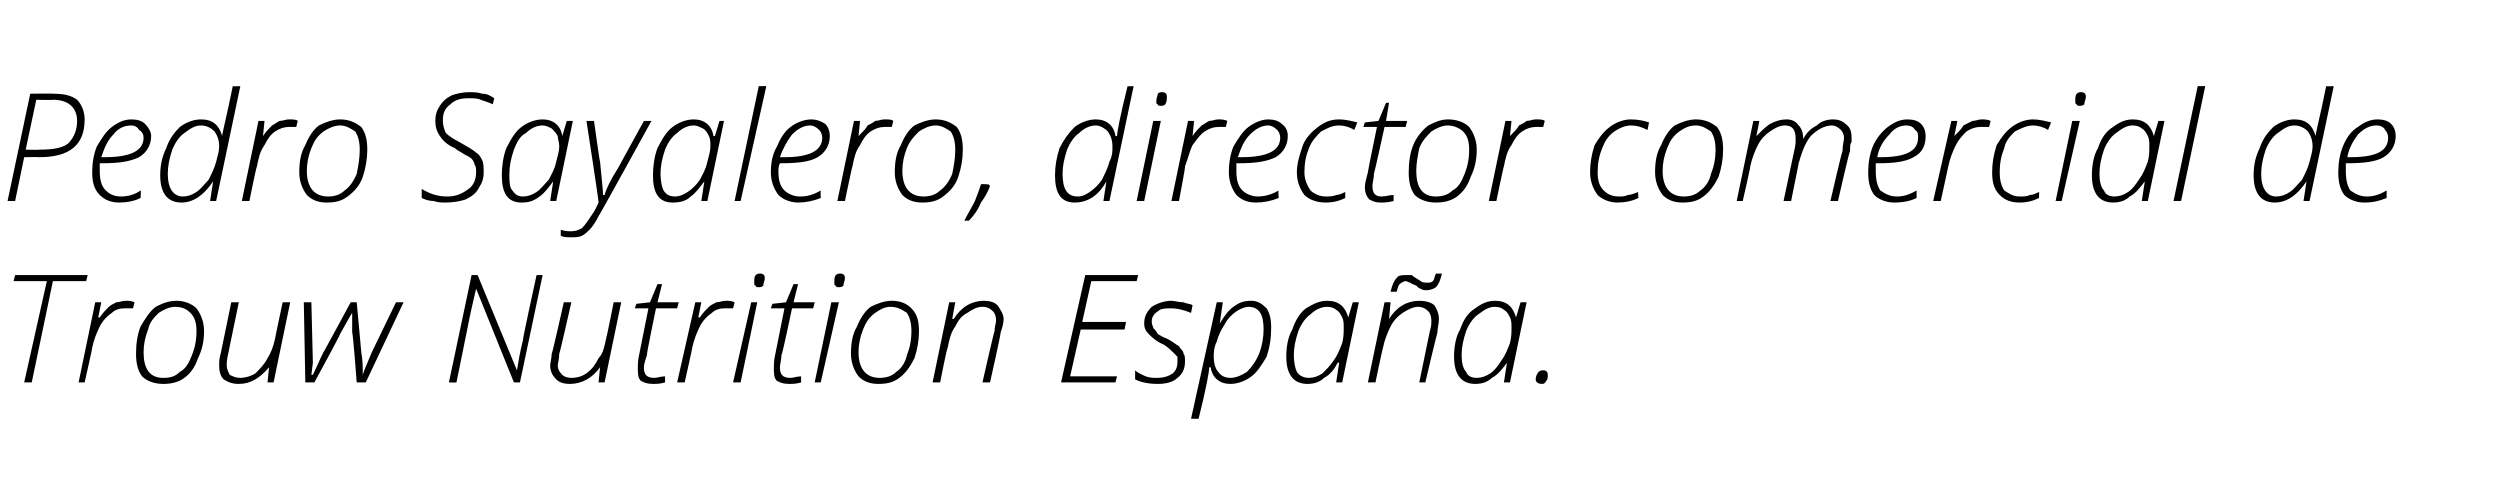 <?xml version="1.0" standalone="no"?><!DOCTYPE svg PUBLIC "-//W3C//DTD SVG 1.1//EN" "http://www.w3.org/Graphics/SVG/1.1/DTD/svg11.dtd"><svg xmlns="http://www.w3.org/2000/svg" version="1.1" width="165.4px" height="32.4px" viewBox="0 0 165.4 32.4">  <desc>Pedro Sayalero, director comercial de Trouw Nutrition Espan a</desc>  <defs/>  <g id="Polygon202975">    <path d="M 2.1 25.3 L 1.6 25.3 L 3.1 18.6 L 0.9 18.6 L 1 18.2 L 5.8 18.2 L 5.7 18.6 L 3.5 18.6 L 2.1 25.3 Z M 8.3 19.9 C 8.5 19.9 8.7 19.9 8.9 20 C 8.9 20 8.8 20.4 8.8 20.4 C 8.6 20.4 8.5 20.4 8.2 20.4 C 7.9 20.4 7.6 20.5 7.4 20.7 C 7.1 20.9 6.8 21.2 6.6 21.6 C 6.4 22 6.2 22.5 6.1 23 C 6.13 22.97 5.6 25.3 5.6 25.3 L 5.2 25.3 L 6.3 20 L 6.7 20 L 6.5 21 C 6.5 21 6.57 21.01 6.6 21 C 6.8 20.7 7 20.5 7.2 20.3 C 7.3 20.2 7.5 20.1 7.7 20 C 7.9 20 8.1 19.9 8.3 19.9 Z M 11.7 19.9 C 12.2 19.9 12.7 20.1 13 20.4 C 13.3 20.8 13.5 21.3 13.5 21.9 C 13.5 22.5 13.4 23.1 13.1 23.7 C 12.9 24.3 12.6 24.7 12.2 25 C 11.8 25.3 11.3 25.4 10.8 25.4 C 10.2 25.4 9.7 25.2 9.4 24.9 C 9.1 24.5 9 24 9 23.4 C 9 22.7 9.1 22.1 9.3 21.6 C 9.6 21.1 9.9 20.6 10.3 20.3 C 10.7 20.1 11.1 19.9 11.7 19.9 Z M 11.6 20.3 C 11.2 20.3 10.8 20.5 10.5 20.7 C 10.2 21 9.9 21.3 9.8 21.8 C 9.6 22.3 9.5 22.8 9.5 23.3 C 9.5 24.4 9.9 25 10.8 25 C 11.3 25 11.6 24.9 11.9 24.6 C 12.3 24.4 12.5 24 12.7 23.5 C 12.9 23 13 22.5 13 21.9 C 13 21.4 12.9 21 12.6 20.7 C 12.4 20.5 12.1 20.3 11.6 20.3 Z M 15.8 20 C 15.8 20 15.09 23.42 15.1 23.4 C 15 23.8 15 24 15 24.2 C 15 24.4 15.1 24.6 15.2 24.8 C 15.4 24.9 15.6 25 15.9 25 C 16.2 25 16.6 24.9 16.9 24.7 C 17.2 24.4 17.5 24.1 17.7 23.7 C 17.9 23.4 18.1 22.9 18.2 22.4 C 18.19 22.38 18.7 20 18.7 20 L 19.2 20 L 18.1 25.3 L 17.7 25.3 L 17.8 24.3 C 17.8 24.3 17.77 24.32 17.8 24.3 C 17.2 25 16.6 25.4 15.8 25.4 C 15.4 25.4 15.1 25.3 14.8 25.1 C 14.6 24.9 14.5 24.6 14.5 24.2 C 14.5 24 14.5 23.7 14.6 23.4 C 14.61 23.38 15.3 20 15.3 20 L 15.8 20 Z M 23.6 25.3 C 23.6 25.3 23.35 21.97 23.3 22 C 23.3 21.2 23.3 20.8 23.3 20.7 C 23.3 20.7 23.3 20.7 23.3 20.7 C 23.1 21 22.9 21.4 22.5 22.1 C 22.55 22.09 20.8 25.3 20.8 25.3 L 20.2 25.3 L 20.1 20 L 20.6 20 L 20.7 24 L 20.6 24.8 C 20.6 24.8 20.67 24.79 20.7 24.8 C 20.9 24.4 21.1 23.9 21.4 23.3 C 21.4 23.34 23.2 20 23.2 20 L 23.6 20 C 23.6 20 23.91 23.34 23.9 23.3 C 24 23.8 24 24.3 24 24.8 C 23.98 24.79 24 24.8 24 24.8 L 24.1 24.5 L 24.6 23.3 L 26.2 20 L 26.7 20 L 24.2 25.3 L 23.6 25.3 Z M 34.4 25.3 L 34 25.3 L 31.5 19.1 C 31.5 19.1 31.45 19.05 31.5 19.1 C 31.4 19.5 31.3 20 31.2 20.4 C 31.1 20.8 30.8 22.4 30.2 25.3 C 30.17 25.32 29.7 25.3 29.7 25.3 L 31.2 18.2 L 31.6 18.2 L 34.2 24.5 C 34.2 24.5 34.2 24.5 34.2 24.5 C 34.3 23.9 34.4 23.3 34.6 22.5 C 34.56 22.47 35.5 18.2 35.5 18.2 L 35.9 18.2 L 34.4 25.3 Z M 37.8 20 C 37.8 20 37.03 23.42 37 23.4 C 37 23.8 36.9 24 36.9 24.2 C 36.9 24.4 37 24.6 37.2 24.8 C 37.3 24.9 37.5 25 37.8 25 C 38.2 25 38.5 24.9 38.8 24.7 C 39.2 24.4 39.4 24.1 39.6 23.7 C 39.9 23.4 40 22.9 40.1 22.4 C 40.13 22.38 40.6 20 40.6 20 L 41.1 20 L 40 25.3 L 39.6 25.3 L 39.7 24.3 C 39.7 24.3 39.71 24.32 39.7 24.3 C 39.2 25 38.5 25.4 37.7 25.4 C 37.3 25.4 37 25.3 36.8 25.1 C 36.6 24.9 36.4 24.6 36.4 24.2 C 36.4 24 36.5 23.7 36.5 23.4 C 36.55 23.38 37.3 20 37.3 20 L 37.8 20 Z M 44.9 20 L 44.8 20.4 L 43.4 20.4 C 43.4 20.4 42.75 23.51 42.8 23.5 C 42.7 23.8 42.6 24.1 42.6 24.3 C 42.6 24.8 42.8 25 43.3 25 C 43.5 25 43.7 24.9 44 24.9 C 44 24.9 44 25.3 44 25.3 C 43.7 25.4 43.4 25.4 43.2 25.4 C 42.8 25.4 42.6 25.3 42.4 25.2 C 42.2 25 42.2 24.7 42.2 24.4 C 42.2 24.1 42.2 23.8 42.3 23.4 C 42.3 23.37 42.9 20.4 42.9 20.4 L 42 20.4 L 42.1 20.1 L 43 20 L 43.5 18.8 L 43.8 18.8 L 43.5 20 L 44.9 20 Z M 48 19.9 C 48.2 19.9 48.4 19.9 48.6 20 C 48.6 20 48.5 20.4 48.5 20.4 C 48.3 20.4 48.1 20.4 47.9 20.4 C 47.6 20.4 47.3 20.5 47.1 20.7 C 46.8 20.9 46.5 21.2 46.3 21.6 C 46.1 22 45.9 22.5 45.8 23 C 45.82 22.97 45.3 25.3 45.3 25.3 L 44.8 25.3 L 46 20 L 46.4 20 L 46.2 21 C 46.2 21 46.26 21.01 46.3 21 C 46.5 20.7 46.7 20.5 46.9 20.3 C 47 20.2 47.2 20.1 47.4 20 C 47.6 20 47.8 19.9 48 19.9 Z M 49 25.3 L 48.5 25.3 L 49.7 20 L 50.1 20 L 49 25.3 Z M 49.9 18.7 C 49.9 18.5 49.9 18.3 50 18.2 C 50.1 18.1 50.2 18.1 50.3 18.1 C 50.5 18.1 50.6 18.2 50.6 18.4 C 50.6 18.6 50.5 18.7 50.5 18.9 C 50.4 19 50.3 19 50.2 19 C 50.1 19 50 19 50 18.9 C 49.9 18.9 49.9 18.8 49.9 18.7 Z M 53.9 20 L 53.8 20.4 L 52.4 20.4 C 52.4 20.4 51.75 23.51 51.7 23.5 C 51.7 23.8 51.6 24.1 51.6 24.3 C 51.6 24.8 51.8 25 52.3 25 C 52.5 25 52.7 24.9 53 24.9 C 53 24.9 53 25.3 53 25.3 C 52.7 25.4 52.4 25.4 52.2 25.4 C 51.8 25.4 51.6 25.3 51.4 25.2 C 51.2 25 51.2 24.7 51.2 24.4 C 51.2 24.1 51.2 23.8 51.3 23.4 C 51.3 23.37 51.9 20.4 51.9 20.4 L 51 20.4 L 51.1 20.1 L 52 20 L 52.5 18.8 L 52.8 18.8 L 52.5 20 L 53.9 20 Z M 54.3 25.3 L 53.9 25.3 L 55 20 L 55.5 20 L 54.3 25.3 Z M 55.2 18.7 C 55.2 18.5 55.2 18.3 55.3 18.2 C 55.4 18.1 55.5 18.1 55.6 18.1 C 55.8 18.1 55.9 18.2 55.9 18.4 C 55.9 18.6 55.8 18.7 55.8 18.9 C 55.7 19 55.6 19 55.5 19 C 55.4 19 55.3 19 55.3 18.9 C 55.2 18.9 55.2 18.8 55.2 18.7 Z M 59 19.9 C 59.6 19.9 60 20.1 60.3 20.4 C 60.7 20.8 60.8 21.3 60.8 21.9 C 60.8 22.5 60.7 23.1 60.5 23.7 C 60.2 24.3 59.9 24.7 59.5 25 C 59.1 25.3 58.7 25.4 58.1 25.4 C 57.5 25.4 57.1 25.2 56.8 24.9 C 56.5 24.5 56.3 24 56.3 23.4 C 56.3 22.7 56.4 22.1 56.7 21.6 C 56.9 21.1 57.2 20.6 57.6 20.3 C 58 20.1 58.5 19.9 59 19.9 Z M 58.9 20.3 C 58.5 20.3 58.2 20.5 57.9 20.7 C 57.5 21 57.3 21.3 57.1 21.8 C 56.9 22.3 56.8 22.8 56.8 23.3 C 56.8 24.4 57.3 25 58.2 25 C 58.6 25 59 24.9 59.3 24.6 C 59.6 24.4 59.9 24 60 23.5 C 60.2 23 60.3 22.5 60.3 21.9 C 60.3 21.4 60.2 21 60 20.7 C 59.7 20.5 59.4 20.3 58.9 20.3 Z M 65 25.3 C 65 25.3 65.76 21.94 65.8 21.9 C 65.8 21.6 65.9 21.4 65.9 21.2 C 65.9 20.9 65.8 20.7 65.7 20.6 C 65.5 20.4 65.3 20.3 65 20.3 C 64.6 20.3 64.3 20.5 64 20.7 C 63.6 20.9 63.4 21.2 63.2 21.6 C 62.9 22 62.8 22.5 62.7 23 C 62.65 22.99 62.2 25.3 62.2 25.3 L 61.7 25.3 L 62.8 20 L 63.2 20 L 63 21.1 C 63 21.1 63.05 21.09 63.1 21.1 C 63.6 20.3 64.3 19.9 65.1 19.9 C 65.5 19.9 65.8 20 66 20.2 C 66.2 20.5 66.4 20.8 66.4 21.1 C 66.4 21.4 66.3 21.7 66.2 22 C 66.24 22.03 65.5 25.3 65.5 25.3 L 65 25.3 Z M 73.8 25.3 L 70.2 25.3 L 71.8 18.2 L 75.3 18.2 L 75.2 18.6 L 72.2 18.6 L 71.6 21.3 L 74.5 21.3 L 74.4 21.8 L 71.5 21.8 L 70.8 24.9 L 73.9 24.9 L 73.8 25.3 Z M 78.4 23.9 C 78.4 24.3 78.3 24.7 77.9 25 C 77.6 25.3 77.1 25.4 76.6 25.4 C 76 25.4 75.5 25.3 75.1 25.1 C 75.1 25.1 75.1 24.5 75.1 24.5 C 75.3 24.7 75.6 24.8 75.8 24.9 C 76.1 25 76.3 25 76.5 25 C 77 25 77.3 24.9 77.6 24.7 C 77.8 24.5 77.9 24.3 77.9 23.9 C 77.9 23.8 77.9 23.7 77.9 23.6 C 77.8 23.5 77.7 23.4 77.6 23.3 C 77.5 23.2 77.3 23 77 22.8 C 76.5 22.6 76.2 22.3 76 22.1 C 75.8 21.9 75.7 21.7 75.7 21.4 C 75.7 20.9 75.9 20.6 76.2 20.3 C 76.5 20.1 77 19.9 77.5 19.9 C 77.7 19.9 78 20 78.3 20 C 78.5 20.1 78.8 20.1 78.9 20.2 C 78.9 20.2 78.8 20.7 78.8 20.7 C 78.3 20.5 77.9 20.4 77.5 20.4 C 77.1 20.4 76.8 20.4 76.6 20.6 C 76.3 20.8 76.2 21 76.2 21.3 C 76.2 21.5 76.3 21.6 76.3 21.7 C 76.4 21.8 76.5 21.9 76.6 22.1 C 76.8 22.2 76.9 22.3 77.2 22.4 C 77.6 22.6 77.8 22.8 78 22.9 C 78.1 23.1 78.3 23.2 78.3 23.4 C 78.4 23.5 78.4 23.7 78.4 23.9 Z M 81.4 25.4 C 80.7 25.4 80.2 25 80.1 24.3 C 80.1 24.3 80 24.3 80 24.3 C 80 24.6 79.8 25.7 79.3 27.7 C 79.31 27.72 78.8 27.7 78.8 27.7 L 80.5 20 L 80.9 20 L 80.7 21.4 C 80.7 21.4 80.68 21.35 80.7 21.4 C 81 20.9 81.3 20.5 81.6 20.3 C 82 20 82.3 19.9 82.8 19.9 C 83.2 19.9 83.5 20.1 83.8 20.4 C 84 20.7 84.1 21.1 84.1 21.7 C 84.1 22.4 84 23 83.8 23.6 C 83.5 24.1 83.2 24.6 82.8 24.9 C 82.4 25.2 81.9 25.4 81.4 25.4 Z M 83.6 21.8 C 83.6 20.8 83.3 20.3 82.6 20.3 C 82.4 20.3 82.1 20.4 81.8 20.6 C 81.5 20.8 81.2 21.1 81 21.5 C 80.8 21.8 80.6 22.2 80.5 22.6 C 80.3 23 80.3 23.4 80.3 23.6 C 80.3 24 80.4 24.4 80.6 24.6 C 80.8 24.9 81.1 25 81.4 25 C 81.8 25 82.2 24.8 82.5 24.6 C 82.8 24.3 83.1 23.9 83.3 23.4 C 83.5 22.9 83.6 22.3 83.6 21.8 C 83.6 21.8 83.6 21.8 83.6 21.8 Z M 87.8 19.9 C 88.6 19.9 89 20.3 89.2 21 C 89.16 21 89.2 21 89.2 21 L 89.5 20 L 89.9 20 L 88.8 25.3 L 88.4 25.3 L 88.6 24 C 88.6 24 88.54 23.98 88.5 24 C 88.3 24.4 88 24.8 87.6 25 C 87.3 25.3 86.9 25.4 86.5 25.4 C 85.6 25.4 85.1 24.8 85.1 23.6 C 85.1 23 85.2 22.3 85.5 21.8 C 85.7 21.2 86 20.7 86.4 20.4 C 86.9 20.1 87.3 19.9 87.8 19.9 Z M 86.6 25 C 86.9 25 87.2 24.9 87.5 24.7 C 87.7 24.5 88 24.2 88.2 23.9 C 88.5 23.5 88.6 23.2 88.8 22.7 C 88.9 22.3 88.9 22 88.9 21.7 C 88.9 21.4 88.9 21.2 88.8 21 C 88.7 20.8 88.6 20.6 88.4 20.5 C 88.3 20.4 88.1 20.3 87.8 20.3 C 87.4 20.3 87 20.5 86.7 20.8 C 86.4 21 86.1 21.4 85.9 21.9 C 85.7 22.5 85.6 23 85.6 23.5 C 85.6 24 85.7 24.4 85.8 24.6 C 86 24.9 86.3 25 86.6 25 Z M 93.9 25.3 C 93.9 25.3 94.59 21.94 94.6 21.9 C 94.7 21.6 94.7 21.4 94.7 21.2 C 94.7 20.9 94.6 20.7 94.5 20.6 C 94.3 20.4 94.1 20.3 93.8 20.3 C 93.5 20.3 93.1 20.5 92.8 20.7 C 92.5 20.9 92.2 21.2 92 21.6 C 91.8 22 91.6 22.5 91.5 23 C 91.48 22.99 91 25.3 91 25.3 L 90.5 25.3 L 91.6 20 L 92 20 L 91.9 21.1 C 91.9 21.1 91.88 21.09 91.9 21.1 C 92.4 20.3 93.1 19.9 93.9 19.9 C 94.3 19.9 94.7 20 94.9 20.2 C 95.1 20.5 95.2 20.8 95.2 21.1 C 95.2 21.4 95.1 21.7 95.1 22 C 95.07 22.03 94.3 25.3 94.3 25.3 L 93.9 25.3 Z M 94.4 19.2 C 94.3 19.2 94.1 19.2 94 19.1 C 93.9 19.1 93.8 19 93.7 18.9 C 93.5 18.8 93.4 18.8 93.3 18.7 C 93.2 18.7 93.1 18.6 93 18.6 C 92.9 18.6 92.7 18.7 92.6 18.8 C 92.5 18.9 92.5 19 92.4 19.3 C 92.4 19.3 92 19.3 92 19.3 C 92.1 18.9 92.2 18.6 92.4 18.4 C 92.5 18.2 92.8 18.2 93 18.2 C 93.2 18.2 93.3 18.2 93.4 18.2 C 93.5 18.3 93.7 18.4 94 18.6 C 94.1 18.7 94.3 18.7 94.4 18.7 C 94.6 18.7 94.7 18.7 94.8 18.6 C 94.9 18.5 94.9 18.3 95 18.1 C 95 18.1 95.4 18.1 95.4 18.1 C 95.3 18.5 95.2 18.8 95 19 C 94.9 19.1 94.6 19.2 94.4 19.2 Z M 98.9 19.9 C 99.7 19.9 100.1 20.3 100.3 21 C 100.28 21 100.3 21 100.3 21 L 100.6 20 L 101 20 L 99.9 25.3 L 99.5 25.3 L 99.7 24 C 99.7 24 99.66 23.98 99.7 24 C 99.4 24.4 99.1 24.8 98.7 25 C 98.4 25.3 98 25.4 97.6 25.4 C 96.7 25.4 96.2 24.8 96.2 23.6 C 96.2 23 96.3 22.3 96.6 21.8 C 96.8 21.2 97.1 20.7 97.6 20.4 C 98 20.1 98.4 19.9 98.9 19.9 Z M 97.7 25 C 98 25 98.3 24.9 98.6 24.7 C 98.9 24.5 99.1 24.2 99.3 23.9 C 99.6 23.5 99.7 23.2 99.9 22.7 C 100 22.3 100 22 100 21.7 C 100 21.4 100 21.2 99.9 21 C 99.8 20.8 99.7 20.6 99.5 20.5 C 99.4 20.4 99.2 20.3 98.9 20.3 C 98.5 20.3 98.2 20.5 97.8 20.8 C 97.5 21 97.2 21.4 97 21.9 C 96.8 22.5 96.7 23 96.7 23.5 C 96.7 24 96.8 24.4 97 24.6 C 97.1 24.9 97.4 25 97.7 25 Z M 102 25.4 C 101.8 25.4 101.6 25.3 101.6 25.1 C 101.6 24.9 101.7 24.7 101.8 24.6 C 101.9 24.5 102 24.5 102.1 24.5 C 102.3 24.5 102.4 24.6 102.4 24.8 C 102.4 25 102.4 25.1 102.3 25.2 C 102.2 25.4 102.1 25.4 102 25.4 C 102 25.4 102 25.4 102 25.4 Z " stroke="none" fill="#000"/>  </g>  <g id="Polygon202974">    <path d="M 5.6 7.9 C 5.6 9.6 4.6 10.4 2.6 10.4 C 2.61 10.38 1.6 10.4 1.6 10.4 L 1 13.3 L 0.5 13.3 L 2 6.2 C 2 6.2 3.55 6.18 3.5 6.2 C 4.2 6.2 4.7 6.3 5.1 6.6 C 5.4 6.9 5.6 7.4 5.6 7.9 Z M 1.7 9.9 C 1.7 9.9 2.64 9.93 2.6 9.9 C 3.5 9.9 4.1 9.8 4.5 9.5 C 4.9 9.1 5.1 8.6 5.1 8 C 5.1 7.1 4.5 6.6 3.5 6.6 C 3.45 6.63 2.4 6.6 2.4 6.6 L 1.7 9.9 Z M 9.3 13.1 C 8.9 13.3 8.4 13.4 7.9 13.4 C 7.3 13.4 6.9 13.2 6.6 12.9 C 6.2 12.5 6.1 12 6.1 11.4 C 6.1 10.8 6.2 10.2 6.4 9.7 C 6.7 9.2 7 8.7 7.4 8.4 C 7.8 8.1 8.2 7.9 8.7 7.9 C 9.1 7.9 9.4 8 9.6 8.2 C 9.8 8.4 10 8.7 10 9 C 10 9.6 9.7 10.1 9.2 10.4 C 8.6 10.7 7.8 10.8 6.8 10.8 C 6.8 10.8 6.6 10.8 6.6 10.8 C 6.6 11 6.6 11.2 6.6 11.3 C 6.6 11.9 6.7 12.3 7 12.6 C 7.2 12.8 7.5 13 8 13 C 8.4 13 8.9 12.9 9.3 12.6 C 9.34 12.62 9.3 13.1 9.3 13.1 C 9.3 13.1 9.34 13.08 9.3 13.1 Z M 8.7 8.3 C 8.2 8.3 7.8 8.5 7.5 8.9 C 7.1 9.3 6.9 9.8 6.7 10.4 C 6.7 10.4 6.9 10.4 6.9 10.4 C 8.6 10.4 9.5 10 9.5 9.1 C 9.5 8.9 9.4 8.7 9.2 8.6 C 9.1 8.4 8.9 8.3 8.7 8.3 Z M 13.3 7.9 C 14.1 7.9 14.5 8.3 14.7 9 C 14.7 9 14.7 9 14.7 9 C 14.7 8.8 15 7.7 15.4 5.7 C 15.4 5.72 15.9 5.7 15.9 5.7 L 14.3 13.3 L 13.9 13.3 L 14.1 12 C 14.1 12 14.06 11.98 14.1 12 C 13.5 12.9 12.8 13.4 12 13.4 C 11.1 13.4 10.6 12.8 10.6 11.6 C 10.6 11 10.7 10.4 11 9.8 C 11.2 9.2 11.5 8.8 11.9 8.4 C 12.3 8.1 12.8 7.9 13.3 7.9 Z M 11.1 11.5 C 11.1 12.5 11.5 13 12.1 13 C 12.4 13 12.7 12.9 13 12.7 C 13.3 12.5 13.5 12.2 13.8 11.9 C 14 11.5 14.2 11.1 14.3 10.7 C 14.4 10.3 14.5 10 14.5 9.7 C 14.5 9.3 14.4 9 14.2 8.7 C 14 8.5 13.7 8.3 13.3 8.3 C 12.9 8.3 12.6 8.5 12.2 8.8 C 11.9 9 11.6 9.4 11.4 9.9 C 11.2 10.5 11.1 11 11.1 11.5 C 11.1 11.5 11.1 11.5 11.1 11.5 Z M 19.1 7.9 C 19.4 7.9 19.6 7.9 19.7 8 C 19.7 8 19.6 8.4 19.6 8.4 C 19.5 8.4 19.3 8.4 19.1 8.4 C 18.8 8.4 18.5 8.5 18.2 8.7 C 17.9 8.9 17.7 9.2 17.5 9.6 C 17.2 10 17.1 10.5 17 11 C 16.97 10.97 16.5 13.3 16.5 13.3 L 16 13.3 L 17.1 8 L 17.5 8 L 17.4 9 C 17.4 9 17.41 9.01 17.4 9 C 17.6 8.7 17.8 8.5 18 8.3 C 18.2 8.2 18.3 8.1 18.5 8 C 18.7 8 18.9 7.9 19.1 7.9 Z M 22.5 7.9 C 23.1 7.9 23.5 8.1 23.9 8.4 C 24.2 8.8 24.3 9.3 24.3 9.9 C 24.3 10.5 24.2 11.1 24 11.7 C 23.8 12.3 23.4 12.7 23 13 C 22.6 13.3 22.2 13.4 21.6 13.4 C 21 13.4 20.6 13.2 20.3 12.9 C 20 12.5 19.8 12 19.8 11.4 C 19.8 10.7 19.9 10.1 20.2 9.6 C 20.4 9.1 20.7 8.6 21.1 8.3 C 21.5 8.1 22 7.9 22.5 7.9 Z M 22.5 8.3 C 22.1 8.3 21.7 8.5 21.4 8.7 C 21 9 20.8 9.3 20.6 9.8 C 20.4 10.3 20.3 10.8 20.3 11.3 C 20.3 12.4 20.8 13 21.7 13 C 22.1 13 22.5 12.9 22.8 12.6 C 23.1 12.4 23.4 12 23.6 11.5 C 23.7 11 23.8 10.5 23.8 9.9 C 23.8 9.4 23.7 9 23.5 8.7 C 23.2 8.5 22.9 8.3 22.5 8.3 Z M 32 11.4 C 32 11.8 31.9 12.1 31.7 12.4 C 31.5 12.8 31.2 13 30.8 13.2 C 30.5 13.3 30 13.4 29.5 13.4 C 29.2 13.4 29 13.4 28.7 13.3 C 28.4 13.3 28.1 13.2 27.9 13.1 C 27.9 13.1 27.9 12.5 27.9 12.5 C 28.4 12.8 28.9 13 29.6 13 C 30.2 13 30.6 12.8 31 12.5 C 31.3 12.3 31.5 11.9 31.5 11.4 C 31.5 11.2 31.5 11 31.4 10.9 C 31.4 10.8 31.3 10.6 31.2 10.5 C 31.1 10.4 30.9 10.3 30.7 10.2 C 30.6 10.1 30.3 10 30.1 9.8 C 29.6 9.6 29.3 9.3 29.1 9 C 28.9 8.7 28.8 8.4 28.8 8 C 28.8 7.6 28.9 7.3 29.1 7 C 29.3 6.7 29.5 6.5 29.9 6.3 C 30.2 6.2 30.6 6.1 31 6.1 C 31.4 6.1 31.6 6.1 31.9 6.2 C 32.2 6.2 32.4 6.3 32.7 6.5 C 32.7 6.5 32.6 6.9 32.6 6.9 C 32.4 6.8 32.1 6.7 31.8 6.6 C 31.6 6.5 31.3 6.5 31 6.5 C 30.5 6.5 30.1 6.6 29.8 6.9 C 29.4 7.2 29.3 7.5 29.3 8 C 29.3 8.3 29.4 8.6 29.5 8.8 C 29.7 9 30 9.2 30.4 9.4 C 30.9 9.7 31.3 9.9 31.5 10.1 C 31.7 10.2 31.8 10.4 31.9 10.6 C 32 10.8 32 11.1 32 11.4 Z M 35.9 7.9 C 36.6 7.9 37.1 8.3 37.2 9 C 37.21 9 37.2 9 37.2 9 L 37.5 8 L 37.9 8 L 36.8 13.3 L 36.4 13.3 L 36.6 12 C 36.6 12 36.59 11.98 36.6 12 C 36.3 12.4 36 12.8 35.7 13 C 35.3 13.3 35 13.4 34.5 13.4 C 33.6 13.4 33.2 12.8 33.2 11.6 C 33.2 11 33.3 10.3 33.5 9.8 C 33.8 9.2 34.1 8.7 34.5 8.4 C 34.9 8.1 35.4 7.9 35.9 7.9 Z M 34.6 13 C 34.9 13 35.2 12.9 35.5 12.7 C 35.8 12.5 36 12.2 36.3 11.9 C 36.5 11.5 36.7 11.2 36.8 10.7 C 36.9 10.3 37 10 37 9.7 C 37 9.4 36.9 9.2 36.9 9 C 36.8 8.8 36.6 8.6 36.5 8.5 C 36.3 8.4 36.1 8.3 35.9 8.3 C 35.5 8.3 35.1 8.5 34.8 8.8 C 34.4 9 34.2 9.4 34 9.9 C 33.8 10.5 33.7 11 33.7 11.5 C 33.7 12 33.7 12.4 33.9 12.6 C 34.1 12.9 34.3 13 34.6 13 Z M 38.8 8 L 39.3 8 C 39.3 8 39.67 10.69 39.7 10.7 C 39.8 11.8 39.9 12.6 39.9 12.9 C 39.9 12.9 40 12.9 40 12.9 C 40.1 12.5 40.4 11.9 40.9 11.1 C 40.9 11.09 42.6 8 42.6 8 L 43.1 8 C 43.1 8 39.63 14.31 39.6 14.3 C 39.4 14.7 39.2 15 39 15.2 C 38.9 15.3 38.7 15.5 38.5 15.6 C 38.3 15.7 38 15.7 37.8 15.7 C 37.5 15.7 37.3 15.7 37.1 15.6 C 37.1 15.6 37.1 15.2 37.1 15.2 C 37.4 15.3 37.6 15.3 37.8 15.3 C 38.1 15.3 38.3 15.2 38.5 15.1 C 38.7 14.9 38.9 14.6 39.1 14.3 C 39.4 13.9 39.5 13.6 39.6 13.4 C 39.63 13.36 38.8 8 38.8 8 Z M 45.9 7.9 C 46.6 7.9 47.1 8.3 47.2 9 C 47.24 9 47.3 9 47.3 9 L 47.6 8 L 47.9 8 L 46.8 13.3 L 46.4 13.3 L 46.6 12 C 46.6 12 46.62 11.98 46.6 12 C 46.3 12.4 46 12.8 45.7 13 C 45.4 13.3 45 13.4 44.5 13.4 C 43.6 13.4 43.2 12.8 43.2 11.6 C 43.2 11 43.3 10.3 43.5 9.8 C 43.8 9.2 44.1 8.7 44.5 8.4 C 44.9 8.1 45.4 7.9 45.9 7.9 Z M 44.7 13 C 44.9 13 45.2 12.9 45.5 12.7 C 45.8 12.5 46.1 12.2 46.3 11.9 C 46.5 11.5 46.7 11.2 46.8 10.7 C 46.9 10.3 47 10 47 9.7 C 47 9.4 47 9.2 46.9 9 C 46.8 8.8 46.7 8.6 46.5 8.5 C 46.3 8.4 46.1 8.3 45.9 8.3 C 45.5 8.3 45.1 8.5 44.8 8.8 C 44.5 9 44.2 9.4 44 9.9 C 43.8 10.5 43.7 11 43.7 11.5 C 43.7 12 43.8 12.4 43.9 12.6 C 44.1 12.9 44.3 13 44.7 13 Z M 49 13.3 L 48.6 13.3 L 50.2 5.7 L 50.7 5.7 L 49 13.3 Z M 54.3 13.1 C 53.8 13.3 53.3 13.4 52.8 13.4 C 52.3 13.4 51.8 13.2 51.5 12.9 C 51.2 12.5 51 12 51 11.4 C 51 10.8 51.1 10.2 51.4 9.7 C 51.6 9.2 51.9 8.7 52.3 8.4 C 52.7 8.1 53.2 7.9 53.7 7.9 C 54 7.9 54.3 8 54.6 8.2 C 54.8 8.4 54.9 8.7 54.9 9 C 54.9 9.6 54.6 10.1 54.1 10.4 C 53.6 10.7 52.8 10.8 51.7 10.8 C 51.7 10.8 51.6 10.8 51.6 10.8 C 51.5 11 51.5 11.2 51.5 11.3 C 51.5 11.9 51.6 12.3 51.9 12.6 C 52.1 12.8 52.5 13 52.9 13 C 53.4 13 53.8 12.9 54.3 12.6 C 54.28 12.62 54.3 13.1 54.3 13.1 C 54.3 13.1 54.28 13.08 54.3 13.1 Z M 53.6 8.3 C 53.2 8.3 52.8 8.5 52.4 8.9 C 52.1 9.3 51.8 9.8 51.6 10.4 C 51.6 10.4 51.9 10.4 51.9 10.4 C 53.5 10.4 54.4 10 54.4 9.1 C 54.4 8.9 54.3 8.7 54.2 8.6 C 54 8.4 53.8 8.3 53.6 8.3 Z M 58.5 7.9 C 58.8 7.9 59 7.9 59.1 8 C 59.1 8 59 8.4 59 8.4 C 58.9 8.4 58.7 8.4 58.5 8.4 C 58.2 8.4 57.9 8.5 57.6 8.7 C 57.3 8.9 57.1 9.2 56.9 9.6 C 56.6 10 56.5 10.5 56.4 11 C 56.38 10.97 55.9 13.3 55.9 13.3 L 55.4 13.3 L 56.5 8 L 56.9 8 L 56.8 9 C 56.8 9 56.82 9.01 56.8 9 C 57.1 8.7 57.3 8.5 57.4 8.3 C 57.6 8.2 57.8 8.1 57.9 8 C 58.1 8 58.3 7.9 58.5 7.9 Z M 61.9 7.9 C 62.5 7.9 62.9 8.1 63.3 8.4 C 63.6 8.8 63.7 9.3 63.7 9.9 C 63.7 10.5 63.6 11.1 63.4 11.7 C 63.2 12.3 62.8 12.7 62.4 13 C 62 13.3 61.6 13.4 61 13.4 C 60.4 13.4 60 13.2 59.7 12.9 C 59.4 12.5 59.2 12 59.2 11.4 C 59.2 10.7 59.3 10.1 59.6 9.6 C 59.8 9.1 60.1 8.6 60.5 8.3 C 60.9 8.1 61.4 7.9 61.9 7.9 Z M 61.9 8.3 C 61.5 8.3 61.1 8.5 60.8 8.7 C 60.5 9 60.2 9.3 60 9.8 C 59.8 10.3 59.7 10.8 59.7 11.3 C 59.7 12.4 60.2 13 61.1 13 C 61.5 13 61.9 12.9 62.2 12.6 C 62.5 12.4 62.8 12 63 11.5 C 63.1 11 63.2 10.5 63.2 9.9 C 63.2 9.4 63.1 9 62.9 8.7 C 62.6 8.5 62.3 8.3 61.9 8.3 Z M 65.4 12.2 C 65.4 12.2 65.48 12.27 65.5 12.3 C 65.4 12.6 65.2 13 64.9 13.4 C 64.7 13.9 64.4 14.3 64.1 14.6 C 64.1 14.6 63.8 14.6 63.8 14.6 C 64 14.2 64.3 13.7 64.5 13.3 C 64.7 12.8 64.8 12.5 64.9 12.2 C 64.9 12.16 65.4 12.2 65.4 12.2 Z M 72.5 7.9 C 73.2 7.9 73.7 8.3 73.8 9 C 73.8 9 73.9 9 73.9 9 C 73.9 8.8 74.1 7.7 74.6 5.7 C 74.56 5.72 75 5.7 75 5.7 L 73.4 13.3 L 73 13.3 L 73.2 12 C 73.2 12 73.22 11.98 73.2 12 C 72.7 12.9 72 13.4 71.1 13.4 C 70.2 13.4 69.8 12.8 69.8 11.6 C 69.8 11 69.9 10.4 70.1 9.8 C 70.4 9.2 70.7 8.8 71.1 8.4 C 71.5 8.1 72 7.9 72.5 7.9 Z M 70.3 11.5 C 70.3 12.5 70.6 13 71.3 13 C 71.6 13 71.8 12.9 72.1 12.7 C 72.4 12.5 72.7 12.2 72.9 11.9 C 73.1 11.5 73.3 11.1 73.4 10.7 C 73.6 10.3 73.6 10 73.6 9.7 C 73.6 9.3 73.5 9 73.3 8.7 C 73.1 8.5 72.8 8.3 72.5 8.3 C 72.1 8.3 71.7 8.5 71.4 8.8 C 71.1 9 70.8 9.4 70.6 9.9 C 70.4 10.5 70.3 11 70.3 11.5 C 70.3 11.5 70.3 11.5 70.3 11.5 Z M 75.7 13.3 L 75.2 13.3 L 76.3 8 L 76.8 8 L 75.7 13.3 Z M 76.5 6.7 C 76.5 6.5 76.6 6.3 76.6 6.2 C 76.7 6.1 76.8 6.1 76.9 6.1 C 77.1 6.1 77.2 6.2 77.2 6.4 C 77.2 6.6 77.2 6.7 77.1 6.9 C 77 7 76.9 7 76.8 7 C 76.7 7 76.6 7 76.6 6.9 C 76.5 6.9 76.5 6.8 76.5 6.7 Z M 80.6 7.9 C 80.8 7.9 81 7.9 81.2 8 C 81.2 8 81.1 8.4 81.1 8.4 C 81 8.4 80.8 8.4 80.6 8.4 C 80.3 8.4 80 8.5 79.7 8.7 C 79.4 8.9 79.2 9.2 78.9 9.6 C 78.7 10 78.6 10.5 78.4 11 C 78.45 10.97 78 13.3 78 13.3 L 77.5 13.3 L 78.6 8 L 79 8 L 78.9 9 C 78.9 9 78.89 9.01 78.9 9 C 79.1 8.7 79.3 8.5 79.5 8.3 C 79.7 8.2 79.8 8.1 80 8 C 80.2 8 80.4 7.9 80.6 7.9 Z M 84.6 13.1 C 84.1 13.3 83.6 13.4 83.1 13.4 C 82.5 13.4 82.1 13.2 81.8 12.9 C 81.5 12.5 81.3 12 81.3 11.4 C 81.3 10.8 81.4 10.2 81.6 9.7 C 81.9 9.2 82.2 8.7 82.6 8.4 C 83 8.1 83.5 7.9 83.9 7.9 C 84.3 7.9 84.6 8 84.8 8.2 C 85.1 8.4 85.2 8.7 85.2 9 C 85.2 9.6 84.9 10.1 84.4 10.4 C 83.8 10.7 83 10.8 82 10.8 C 82 10.8 81.8 10.8 81.8 10.8 C 81.8 11 81.8 11.2 81.8 11.3 C 81.8 11.9 81.9 12.3 82.2 12.6 C 82.4 12.8 82.8 13 83.2 13 C 83.6 13 84.1 12.9 84.6 12.6 C 84.55 12.62 84.6 13.1 84.6 13.1 C 84.6 13.1 84.55 13.08 84.6 13.1 Z M 83.9 8.3 C 83.5 8.3 83.1 8.5 82.7 8.9 C 82.3 9.3 82.1 9.8 81.9 10.4 C 81.9 10.4 82.1 10.4 82.1 10.4 C 83.8 10.4 84.7 10 84.7 9.1 C 84.7 8.9 84.6 8.7 84.5 8.6 C 84.3 8.4 84.1 8.3 83.9 8.3 Z M 89 13.1 C 88.6 13.3 88.2 13.4 87.7 13.4 C 87.1 13.4 86.6 13.2 86.3 12.9 C 86 12.5 85.8 12 85.8 11.4 C 85.8 10.8 86 10.2 86.2 9.6 C 86.4 9.1 86.8 8.7 87.2 8.4 C 87.6 8.1 88 7.9 88.6 7.9 C 89 7.9 89.4 8 89.8 8.1 C 89.8 8.1 89.6 8.6 89.6 8.6 C 89.3 8.4 88.9 8.3 88.6 8.3 C 88.1 8.3 87.8 8.5 87.4 8.7 C 87.1 9 86.8 9.3 86.6 9.8 C 86.4 10.3 86.3 10.8 86.3 11.4 C 86.3 11.9 86.5 12.3 86.7 12.6 C 86.9 12.8 87.3 13 87.7 13 C 87.9 13 88.2 13 88.4 12.9 C 88.6 12.9 88.8 12.8 89 12.7 C 89 12.69 89 13.1 89 13.1 C 89 13.1 89 13.14 89 13.1 Z M 93.1 8 L 93 8.4 L 91.6 8.4 C 91.6 8.4 90.92 11.51 90.9 11.5 C 90.9 11.8 90.8 12.1 90.8 12.3 C 90.8 12.8 91 13 91.4 13 C 91.7 13 91.9 12.9 92.2 12.9 C 92.2 12.9 92.2 13.3 92.2 13.3 C 91.8 13.4 91.6 13.4 91.3 13.4 C 91 13.4 90.8 13.3 90.6 13.2 C 90.4 13 90.3 12.7 90.3 12.4 C 90.3 12.1 90.4 11.8 90.5 11.4 C 90.48 11.37 91.1 8.4 91.1 8.4 L 90.2 8.4 L 90.3 8.1 L 91.2 8 L 91.7 6.8 L 91.9 6.8 L 91.7 8 L 93.1 8 Z M 95.8 7.9 C 96.4 7.9 96.9 8.1 97.2 8.4 C 97.5 8.8 97.7 9.3 97.7 9.9 C 97.7 10.5 97.6 11.1 97.3 11.7 C 97.1 12.3 96.8 12.7 96.4 13 C 96 13.3 95.5 13.4 95 13.4 C 94.4 13.4 93.9 13.2 93.6 12.9 C 93.3 12.5 93.2 12 93.2 11.4 C 93.2 10.7 93.3 10.1 93.5 9.6 C 93.7 9.1 94.1 8.6 94.5 8.3 C 94.9 8.1 95.3 7.9 95.8 7.9 Z M 95.8 8.3 C 95.4 8.3 95 8.5 94.7 8.7 C 94.4 9 94.1 9.3 93.9 9.8 C 93.8 10.3 93.7 10.8 93.7 11.3 C 93.7 12.4 94.1 13 95 13 C 95.4 13 95.8 12.9 96.1 12.6 C 96.5 12.4 96.7 12 96.9 11.5 C 97.1 11 97.2 10.5 97.2 9.9 C 97.2 9.4 97.1 9 96.8 8.7 C 96.6 8.5 96.2 8.3 95.8 8.3 Z M 101.6 7.9 C 101.9 7.9 102.1 7.9 102.2 8 C 102.2 8 102.1 8.4 102.1 8.4 C 102 8.4 101.8 8.4 101.6 8.4 C 101.3 8.4 101 8.5 100.7 8.7 C 100.4 8.9 100.2 9.2 100 9.6 C 99.7 10 99.6 10.5 99.5 11 C 99.48 10.97 99 13.3 99 13.3 L 98.5 13.3 L 99.6 8 L 100 8 L 99.9 9 C 99.9 9 99.92 9.01 99.9 9 C 100.2 8.7 100.4 8.5 100.5 8.3 C 100.7 8.2 100.9 8.1 101 8 C 101.2 8 101.4 7.9 101.6 7.9 Z M 108.4 13.1 C 108 13.3 107.5 13.4 107 13.4 C 106.5 13.4 106 13.2 105.7 12.9 C 105.4 12.5 105.2 12 105.2 11.4 C 105.2 10.8 105.3 10.2 105.5 9.6 C 105.8 9.1 106.1 8.7 106.5 8.4 C 106.9 8.1 107.4 7.9 107.9 7.9 C 108.4 7.9 108.8 8 109.1 8.1 C 109.1 8.1 109 8.6 109 8.6 C 108.6 8.4 108.3 8.3 107.9 8.3 C 107.5 8.3 107.1 8.5 106.8 8.7 C 106.4 9 106.2 9.3 106 9.8 C 105.8 10.3 105.7 10.8 105.7 11.4 C 105.7 11.9 105.8 12.3 106.1 12.6 C 106.3 12.8 106.6 13 107.1 13 C 107.3 13 107.5 13 107.7 12.9 C 107.9 12.9 108.1 12.8 108.4 12.7 C 108.35 12.69 108.4 13.1 108.4 13.1 C 108.4 13.1 108.35 13.14 108.4 13.1 Z M 112.2 7.9 C 112.8 7.9 113.2 8.1 113.6 8.4 C 113.9 8.8 114 9.3 114 9.9 C 114 10.5 113.9 11.1 113.7 11.7 C 113.4 12.3 113.1 12.7 112.7 13 C 112.3 13.3 111.9 13.4 111.3 13.4 C 110.7 13.4 110.3 13.2 110 12.9 C 109.7 12.5 109.5 12 109.5 11.4 C 109.5 10.7 109.6 10.1 109.9 9.6 C 110.1 9.1 110.4 8.6 110.8 8.3 C 111.2 8.1 111.7 7.9 112.2 7.9 Z M 112.2 8.3 C 111.7 8.3 111.4 8.5 111.1 8.7 C 110.7 9 110.5 9.3 110.3 9.8 C 110.1 10.3 110 10.8 110 11.3 C 110 12.4 110.5 13 111.4 13 C 111.8 13 112.2 12.9 112.5 12.6 C 112.8 12.4 113.1 12 113.2 11.5 C 113.4 11 113.5 10.5 113.5 9.9 C 113.5 9.4 113.4 9 113.2 8.7 C 112.9 8.5 112.6 8.3 112.2 8.3 Z M 118 13.3 C 118 13.3 118.7 10.03 118.7 10 C 118.8 9.6 118.8 9.4 118.8 9.2 C 118.8 8.6 118.6 8.3 118.1 8.3 C 117.7 8.3 117.4 8.5 117.1 8.7 C 116.8 8.9 116.5 9.2 116.3 9.6 C 116.1 10 115.9 10.5 115.8 11 C 115.83 11 115.3 13.3 115.3 13.3 L 114.9 13.3 L 116 8 L 116.4 8 L 116.2 9 C 116.2 9 116.25 9.04 116.2 9 C 116.5 8.7 116.8 8.4 117.1 8.2 C 117.5 8 117.8 7.9 118.2 7.9 C 118.5 7.9 118.8 8 119 8.3 C 119.2 8.5 119.3 8.8 119.3 9.2 C 119.3 9.2 119.3 9.2 119.3 9.2 C 119.5 8.8 119.8 8.5 120.2 8.3 C 120.5 8 120.9 7.9 121.3 7.9 C 121.6 7.9 121.9 8 122.1 8.2 C 122.4 8.4 122.5 8.7 122.5 9.1 C 122.5 9.2 122.5 9.3 122.5 9.4 C 122.4 9.5 122.4 9.7 122.4 10 C 122.36 9.95 121.6 13.3 121.6 13.3 L 121.1 13.3 C 121.1 13.3 121.86 10 121.9 10 C 121.9 9.6 122 9.3 122 9.1 C 122 8.9 121.9 8.7 121.8 8.6 C 121.6 8.4 121.4 8.3 121.2 8.3 C 120.7 8.3 120.2 8.6 119.8 9 C 119.4 9.5 119.2 10.1 119 10.8 C 119.01 10.79 118.5 13.3 118.5 13.3 L 118 13.3 Z M 126.8 13.1 C 126.4 13.3 125.9 13.4 125.3 13.4 C 124.8 13.4 124.3 13.2 124 12.9 C 123.7 12.5 123.6 12 123.6 11.4 C 123.6 10.8 123.7 10.2 123.9 9.7 C 124.1 9.2 124.5 8.7 124.9 8.4 C 125.3 8.1 125.7 7.9 126.2 7.9 C 126.6 7.9 126.9 8 127.1 8.2 C 127.3 8.4 127.4 8.7 127.4 9 C 127.4 9.6 127.2 10.1 126.6 10.4 C 126.1 10.7 125.3 10.8 124.3 10.8 C 124.3 10.8 124.1 10.8 124.1 10.8 C 124.1 11 124.1 11.2 124.1 11.3 C 124.1 11.9 124.2 12.3 124.4 12.6 C 124.7 12.8 125 13 125.5 13 C 125.9 13 126.3 12.9 126.8 12.6 C 126.81 12.62 126.8 13.1 126.8 13.1 C 126.8 13.1 126.81 13.08 126.8 13.1 Z M 126.1 8.3 C 125.7 8.3 125.3 8.5 125 8.9 C 124.6 9.3 124.3 9.8 124.2 10.4 C 124.2 10.4 124.4 10.4 124.4 10.4 C 126.1 10.4 126.9 10 126.9 9.1 C 126.9 8.9 126.9 8.7 126.7 8.6 C 126.6 8.4 126.4 8.3 126.1 8.3 Z M 131.1 7.9 C 131.3 7.9 131.5 7.9 131.7 8 C 131.7 8 131.6 8.4 131.6 8.4 C 131.4 8.4 131.2 8.4 131 8.4 C 130.7 8.4 130.4 8.5 130.1 8.7 C 129.9 8.9 129.6 9.2 129.4 9.6 C 129.2 10 129 10.5 128.9 11 C 128.91 10.97 128.4 13.3 128.4 13.3 L 127.9 13.3 L 129.1 8 L 129.5 8 L 129.3 9 C 129.3 9 129.35 9.01 129.3 9 C 129.6 8.7 129.8 8.5 129.9 8.3 C 130.1 8.2 130.3 8.1 130.5 8 C 130.7 8 130.9 7.9 131.1 7.9 Z M 134.9 13.1 C 134.5 13.3 134.1 13.4 133.6 13.4 C 133 13.4 132.6 13.2 132.3 12.9 C 131.9 12.5 131.8 12 131.8 11.4 C 131.8 10.8 131.9 10.2 132.1 9.6 C 132.4 9.1 132.7 8.7 133.1 8.4 C 133.5 8.1 134 7.9 134.5 7.9 C 134.9 7.9 135.3 8 135.7 8.1 C 135.7 8.1 135.5 8.6 135.5 8.6 C 135.2 8.4 134.8 8.3 134.5 8.3 C 134.1 8.3 133.7 8.5 133.3 8.7 C 133 9 132.7 9.3 132.6 9.8 C 132.4 10.3 132.3 10.8 132.3 11.4 C 132.3 11.9 132.4 12.3 132.6 12.6 C 132.9 12.8 133.2 13 133.6 13 C 133.9 13 134.1 13 134.3 12.9 C 134.5 12.9 134.7 12.8 134.9 12.7 C 134.92 12.69 134.9 13.1 134.9 13.1 C 134.9 13.1 134.92 13.14 134.9 13.1 Z M 136.4 13.3 L 136 13.3 L 137.1 8 L 137.6 8 L 136.4 13.3 Z M 137.3 6.7 C 137.3 6.5 137.3 6.3 137.4 6.2 C 137.5 6.1 137.6 6.1 137.7 6.1 C 137.9 6.1 138 6.2 138 6.4 C 138 6.6 137.9 6.7 137.9 6.9 C 137.8 7 137.7 7 137.6 7 C 137.5 7 137.4 7 137.4 6.9 C 137.3 6.9 137.3 6.8 137.3 6.7 Z M 141.1 7.9 C 141.9 7.9 142.3 8.3 142.5 9 C 142.47 9 142.5 9 142.5 9 L 142.8 8 L 143.2 8 L 142.1 13.3 L 141.7 13.3 L 141.9 12 C 141.9 12 141.85 11.98 141.9 12 C 141.6 12.4 141.3 12.8 140.9 13 C 140.6 13.3 140.2 13.4 139.8 13.4 C 138.9 13.4 138.4 12.8 138.4 11.6 C 138.4 11 138.5 10.3 138.8 9.8 C 139 9.2 139.3 8.7 139.8 8.4 C 140.2 8.1 140.6 7.9 141.1 7.9 Z M 139.9 13 C 140.2 13 140.5 12.9 140.8 12.7 C 141.1 12.5 141.3 12.2 141.5 11.9 C 141.8 11.5 141.9 11.2 142.1 10.7 C 142.2 10.3 142.2 10 142.2 9.7 C 142.2 9.4 142.2 9.2 142.1 9 C 142 8.8 141.9 8.6 141.7 8.5 C 141.6 8.4 141.4 8.3 141.1 8.3 C 140.7 8.3 140.4 8.5 140 8.8 C 139.7 9 139.4 9.4 139.2 9.9 C 139 10.5 138.9 11 138.9 11.5 C 138.9 12 139 12.4 139.2 12.6 C 139.3 12.9 139.6 13 139.9 13 Z M 144.3 13.3 L 143.8 13.3 L 145.4 5.7 L 145.9 5.7 L 144.3 13.3 Z M 151.8 7.9 C 152.6 7.9 153 8.3 153.2 9 C 153.2 9 153.2 9 153.2 9 C 153.2 8.8 153.5 7.7 153.9 5.7 C 153.9 5.72 154.4 5.7 154.4 5.7 L 152.8 13.3 L 152.4 13.3 L 152.6 12 C 152.6 12 152.56 11.98 152.6 12 C 152 12.9 151.3 13.4 150.5 13.4 C 149.6 13.4 149.1 12.8 149.1 11.6 C 149.1 11 149.2 10.4 149.5 9.8 C 149.7 9.2 150 8.8 150.4 8.4 C 150.8 8.1 151.3 7.9 151.8 7.9 Z M 149.6 11.5 C 149.6 12.5 150 13 150.6 13 C 150.9 13 151.2 12.9 151.5 12.7 C 151.8 12.5 152 12.2 152.3 11.9 C 152.5 11.5 152.7 11.1 152.8 10.7 C 152.9 10.3 153 10 153 9.7 C 153 9.3 152.9 9 152.7 8.7 C 152.5 8.5 152.2 8.3 151.8 8.3 C 151.4 8.3 151.1 8.5 150.7 8.8 C 150.4 9 150.1 9.4 149.9 9.9 C 149.7 10.5 149.6 11 149.6 11.5 C 149.6 11.5 149.6 11.5 149.6 11.5 Z M 157.9 13.1 C 157.4 13.3 157 13.4 156.4 13.4 C 155.9 13.4 155.4 13.2 155.1 12.9 C 154.8 12.5 154.7 12 154.7 11.4 C 154.7 10.8 154.8 10.2 155 9.7 C 155.2 9.2 155.5 8.7 156 8.4 C 156.4 8.1 156.8 7.9 157.3 7.9 C 157.7 7.9 158 8 158.2 8.2 C 158.4 8.4 158.5 8.7 158.5 9 C 158.5 9.6 158.2 10.1 157.7 10.4 C 157.2 10.7 156.4 10.8 155.3 10.8 C 155.3 10.8 155.2 10.8 155.2 10.8 C 155.2 11 155.2 11.2 155.2 11.3 C 155.2 11.9 155.3 12.3 155.5 12.6 C 155.8 12.8 156.1 13 156.6 13 C 157 13 157.4 12.9 157.9 12.6 C 157.9 12.62 157.9 13.1 157.9 13.1 C 157.9 13.1 157.9 13.08 157.9 13.1 Z M 157.2 8.3 C 156.8 8.3 156.4 8.5 156 8.9 C 155.7 9.3 155.4 9.8 155.3 10.4 C 155.3 10.4 155.5 10.4 155.5 10.4 C 157.2 10.4 158 10 158 9.1 C 158 8.9 157.9 8.7 157.8 8.6 C 157.7 8.4 157.5 8.3 157.2 8.3 Z " stroke="none" fill="#000"/>  </g></svg>